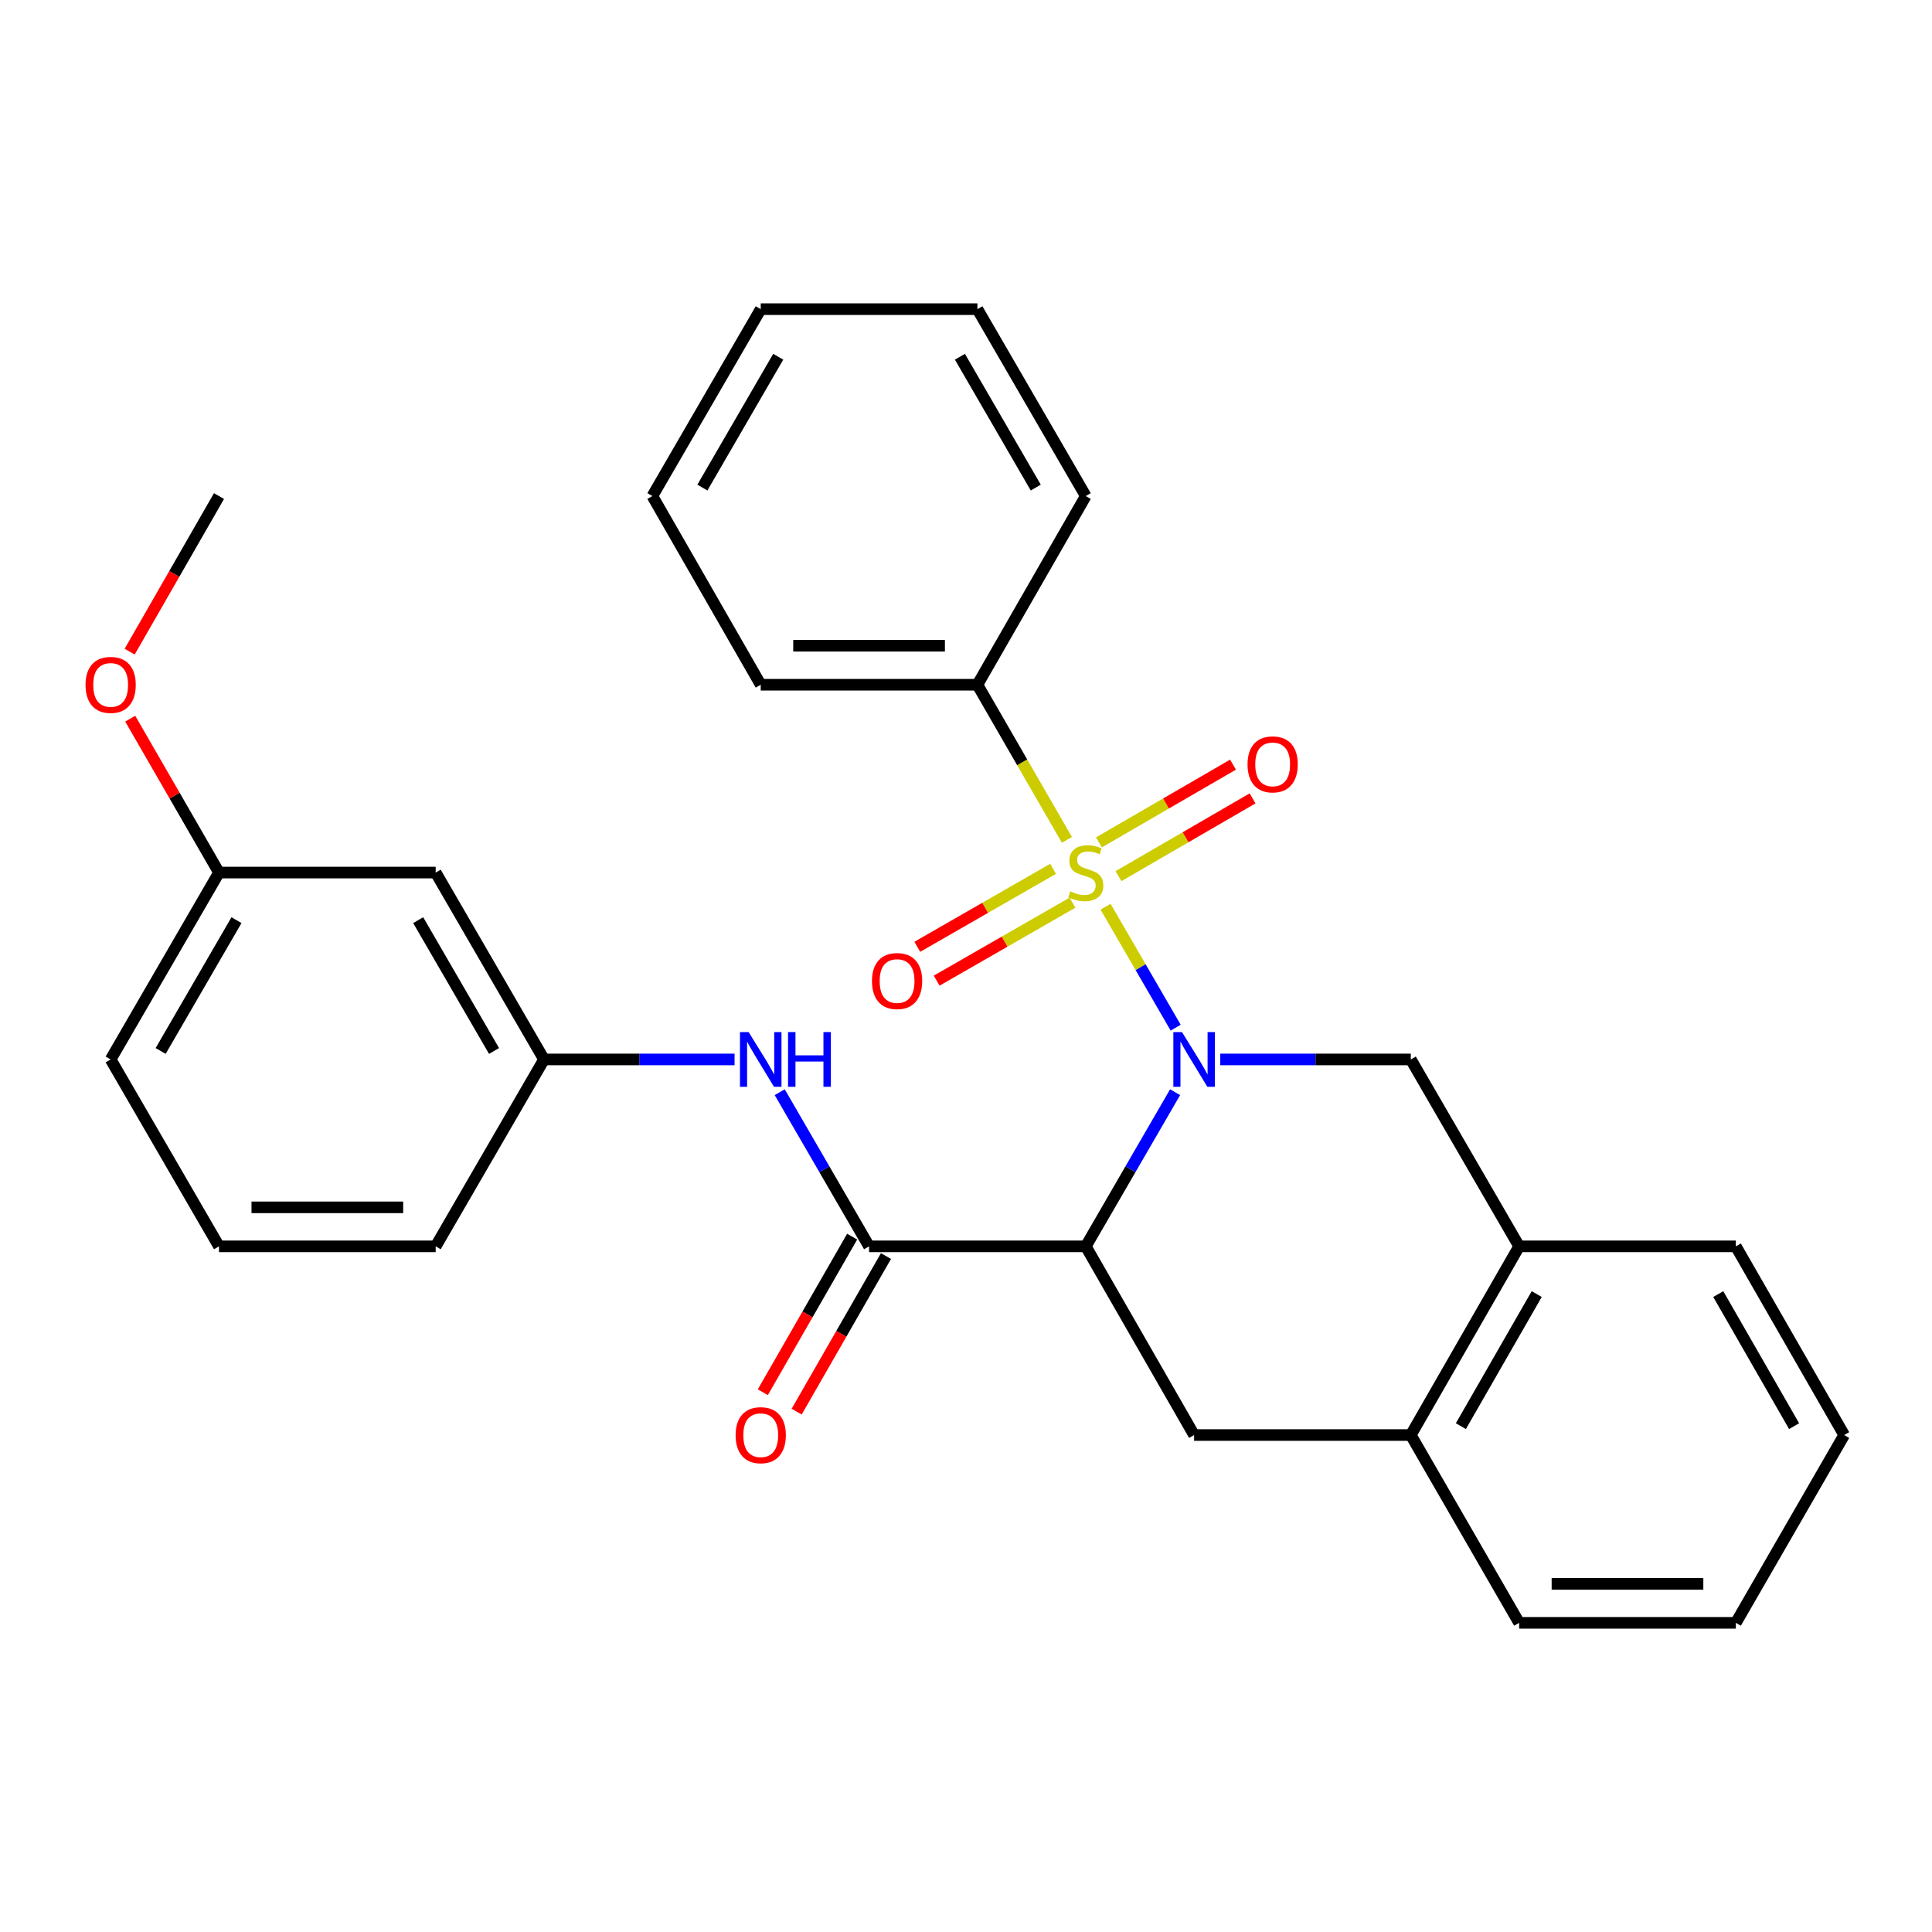 <?xml version='1.0' encoding='iso-8859-1'?>
<svg version='1.1' baseProfile='full'
              xmlns='http://www.w3.org/2000/svg'
                      xmlns:rdkit='http://www.rdkit.org/xml'
                      xmlns:xlink='http://www.w3.org/1999/xlink'
                  xml:space='preserve'
width='1000px' height='1000px' viewBox='0 0 1000 1000'>
<!-- END OF HEADER -->
<rect style='opacity:1.0;fill:#FFFFFF;stroke:none' width='1000' height='1000' x='0' y='0'> </rect>
<path class='bond-0' d='M 572.236,469.31 L 590.383,500.615' style='fill:none;fill-rule:evenodd;stroke:#CCCC00;stroke-width:6px;stroke-linecap:butt;stroke-linejoin:miter;stroke-opacity:1' />
<path class='bond-0' d='M 590.383,500.615 L 608.53,531.921' style='fill:none;fill-rule:evenodd;stroke:#0000FF;stroke-width:6px;stroke-linecap:butt;stroke-linejoin:miter;stroke-opacity:1' />
<path class='bond-6' d='M 578.929,453.483 L 613.631,433.363' style='fill:none;fill-rule:evenodd;stroke:#CCCC00;stroke-width:6px;stroke-linecap:butt;stroke-linejoin:miter;stroke-opacity:1' />
<path class='bond-6' d='M 613.631,433.363 L 648.333,413.244' style='fill:none;fill-rule:evenodd;stroke:#FF0000;stroke-width:6px;stroke-linecap:butt;stroke-linejoin:miter;stroke-opacity:1' />
<path class='bond-6' d='M 568.803,436.016 L 603.504,415.897' style='fill:none;fill-rule:evenodd;stroke:#CCCC00;stroke-width:6px;stroke-linecap:butt;stroke-linejoin:miter;stroke-opacity:1' />
<path class='bond-6' d='M 603.504,415.897 L 638.206,395.778' style='fill:none;fill-rule:evenodd;stroke:#FF0000;stroke-width:6px;stroke-linecap:butt;stroke-linejoin:miter;stroke-opacity:1' />
<path class='bond-7' d='M 545.069,449.709 L 509.922,469.889' style='fill:none;fill-rule:evenodd;stroke:#CCCC00;stroke-width:6px;stroke-linecap:butt;stroke-linejoin:miter;stroke-opacity:1' />
<path class='bond-7' d='M 509.922,469.889 L 474.775,490.068' style='fill:none;fill-rule:evenodd;stroke:#FF0000;stroke-width:6px;stroke-linecap:butt;stroke-linejoin:miter;stroke-opacity:1' />
<path class='bond-7' d='M 555.122,467.219 L 519.974,487.398' style='fill:none;fill-rule:evenodd;stroke:#CCCC00;stroke-width:6px;stroke-linecap:butt;stroke-linejoin:miter;stroke-opacity:1' />
<path class='bond-7' d='M 519.974,487.398 L 484.827,507.577' style='fill:none;fill-rule:evenodd;stroke:#FF0000;stroke-width:6px;stroke-linecap:butt;stroke-linejoin:miter;stroke-opacity:1' />
<path class='bond-10' d='M 552.226,434.709 L 529.067,394.565' style='fill:none;fill-rule:evenodd;stroke:#CCCC00;stroke-width:6px;stroke-linecap:butt;stroke-linejoin:miter;stroke-opacity:1' />
<path class='bond-10' d='M 529.067,394.565 L 505.908,354.421' style='fill:none;fill-rule:evenodd;stroke:#000000;stroke-width:6px;stroke-linecap:butt;stroke-linejoin:miter;stroke-opacity:1' />
<path class='bond-1' d='M 608.235,565.321 L 585.113,605.214' style='fill:none;fill-rule:evenodd;stroke:#0000FF;stroke-width:6px;stroke-linecap:butt;stroke-linejoin:miter;stroke-opacity:1' />
<path class='bond-1' d='M 585.113,605.214 L 561.991,645.108' style='fill:none;fill-rule:evenodd;stroke:#000000;stroke-width:6px;stroke-linecap:butt;stroke-linejoin:miter;stroke-opacity:1' />
<path class='bond-3' d='M 631.606,548.366 L 680.916,548.366' style='fill:none;fill-rule:evenodd;stroke:#0000FF;stroke-width:6px;stroke-linecap:butt;stroke-linejoin:miter;stroke-opacity:1' />
<path class='bond-3' d='M 680.916,548.366 L 730.227,548.366' style='fill:none;fill-rule:evenodd;stroke:#000000;stroke-width:6px;stroke-linecap:butt;stroke-linejoin:miter;stroke-opacity:1' />
<path class='bond-2' d='M 561.991,645.108 L 449.826,645.108' style='fill:none;fill-rule:evenodd;stroke:#000000;stroke-width:6px;stroke-linecap:butt;stroke-linejoin:miter;stroke-opacity:1' />
<path class='bond-4' d='M 561.991,645.108 L 618.062,742.77' style='fill:none;fill-rule:evenodd;stroke:#000000;stroke-width:6px;stroke-linecap:butt;stroke-linejoin:miter;stroke-opacity:1' />
<path class='bond-5' d='M 449.826,645.108 L 426.704,605.214' style='fill:none;fill-rule:evenodd;stroke:#000000;stroke-width:6px;stroke-linecap:butt;stroke-linejoin:miter;stroke-opacity:1' />
<path class='bond-5' d='M 426.704,605.214 L 403.582,565.321' style='fill:none;fill-rule:evenodd;stroke:#0000FF;stroke-width:6px;stroke-linecap:butt;stroke-linejoin:miter;stroke-opacity:1' />
<path class='bond-11' d='M 441.071,640.081 L 417.954,680.345' style='fill:none;fill-rule:evenodd;stroke:#000000;stroke-width:6px;stroke-linecap:butt;stroke-linejoin:miter;stroke-opacity:1' />
<path class='bond-11' d='M 417.954,680.345 L 394.838,720.608' style='fill:none;fill-rule:evenodd;stroke:#FF0000;stroke-width:6px;stroke-linecap:butt;stroke-linejoin:miter;stroke-opacity:1' />
<path class='bond-11' d='M 458.58,650.134 L 435.464,690.397' style='fill:none;fill-rule:evenodd;stroke:#000000;stroke-width:6px;stroke-linecap:butt;stroke-linejoin:miter;stroke-opacity:1' />
<path class='bond-11' d='M 435.464,690.397 L 412.347,730.661' style='fill:none;fill-rule:evenodd;stroke:#FF0000;stroke-width:6px;stroke-linecap:butt;stroke-linejoin:miter;stroke-opacity:1' />
<path class='bond-8' d='M 730.227,548.366 L 786.309,645.108' style='fill:none;fill-rule:evenodd;stroke:#000000;stroke-width:6px;stroke-linecap:butt;stroke-linejoin:miter;stroke-opacity:1' />
<path class='bond-30' d='M 618.062,742.77 L 730.227,742.77' style='fill:none;fill-rule:evenodd;stroke:#000000;stroke-width:6px;stroke-linecap:butt;stroke-linejoin:miter;stroke-opacity:1' />
<path class='bond-12' d='M 380.21,548.366 L 330.9,548.366' style='fill:none;fill-rule:evenodd;stroke:#0000FF;stroke-width:6px;stroke-linecap:butt;stroke-linejoin:miter;stroke-opacity:1' />
<path class='bond-12' d='M 330.9,548.366 L 281.589,548.366' style='fill:none;fill-rule:evenodd;stroke:#000000;stroke-width:6px;stroke-linecap:butt;stroke-linejoin:miter;stroke-opacity:1' />
<path class='bond-9' d='M 786.309,645.108 L 730.227,742.77' style='fill:none;fill-rule:evenodd;stroke:#000000;stroke-width:6px;stroke-linecap:butt;stroke-linejoin:miter;stroke-opacity:1' />
<path class='bond-9' d='M 795.405,669.811 L 756.147,738.175' style='fill:none;fill-rule:evenodd;stroke:#000000;stroke-width:6px;stroke-linecap:butt;stroke-linejoin:miter;stroke-opacity:1' />
<path class='bond-17' d='M 786.309,645.108 L 898.463,645.108' style='fill:none;fill-rule:evenodd;stroke:#000000;stroke-width:6px;stroke-linecap:butt;stroke-linejoin:miter;stroke-opacity:1' />
<path class='bond-18' d='M 730.227,742.77 L 786.309,839.983' style='fill:none;fill-rule:evenodd;stroke:#000000;stroke-width:6px;stroke-linecap:butt;stroke-linejoin:miter;stroke-opacity:1' />
<path class='bond-20' d='M 505.908,354.421 L 393.754,354.421' style='fill:none;fill-rule:evenodd;stroke:#000000;stroke-width:6px;stroke-linecap:butt;stroke-linejoin:miter;stroke-opacity:1' />
<path class='bond-20' d='M 489.085,334.231 L 410.577,334.231' style='fill:none;fill-rule:evenodd;stroke:#000000;stroke-width:6px;stroke-linecap:butt;stroke-linejoin:miter;stroke-opacity:1' />
<path class='bond-21' d='M 505.908,354.421 L 561.991,256.759' style='fill:none;fill-rule:evenodd;stroke:#000000;stroke-width:6px;stroke-linecap:butt;stroke-linejoin:miter;stroke-opacity:1' />
<path class='bond-13' d='M 281.589,548.366 L 225.507,451.634' style='fill:none;fill-rule:evenodd;stroke:#000000;stroke-width:6px;stroke-linecap:butt;stroke-linejoin:miter;stroke-opacity:1' />
<path class='bond-13' d='M 255.711,543.982 L 216.453,476.271' style='fill:none;fill-rule:evenodd;stroke:#000000;stroke-width:6px;stroke-linecap:butt;stroke-linejoin:miter;stroke-opacity:1' />
<path class='bond-19' d='M 281.589,548.366 L 225.507,645.108' style='fill:none;fill-rule:evenodd;stroke:#000000;stroke-width:6px;stroke-linecap:butt;stroke-linejoin:miter;stroke-opacity:1' />
<path class='bond-14' d='M 225.507,451.634 L 113.353,451.634' style='fill:none;fill-rule:evenodd;stroke:#000000;stroke-width:6px;stroke-linecap:butt;stroke-linejoin:miter;stroke-opacity:1' />
<path class='bond-15' d='M 113.353,451.634 L 90.379,411.811' style='fill:none;fill-rule:evenodd;stroke:#000000;stroke-width:6px;stroke-linecap:butt;stroke-linejoin:miter;stroke-opacity:1' />
<path class='bond-15' d='M 90.379,411.811 L 67.404,371.987' style='fill:none;fill-rule:evenodd;stroke:#FF0000;stroke-width:6px;stroke-linecap:butt;stroke-linejoin:miter;stroke-opacity:1' />
<path class='bond-32' d='M 113.353,451.634 L 57.271,548.366' style='fill:none;fill-rule:evenodd;stroke:#000000;stroke-width:6px;stroke-linecap:butt;stroke-linejoin:miter;stroke-opacity:1' />
<path class='bond-32' d='M 122.407,476.271 L 83.15,543.982' style='fill:none;fill-rule:evenodd;stroke:#000000;stroke-width:6px;stroke-linecap:butt;stroke-linejoin:miter;stroke-opacity:1' />
<path class='bond-23' d='M 67.111,337.286 L 90.232,297.022' style='fill:none;fill-rule:evenodd;stroke:#FF0000;stroke-width:6px;stroke-linecap:butt;stroke-linejoin:miter;stroke-opacity:1' />
<path class='bond-23' d='M 90.232,297.022 L 113.353,256.759' style='fill:none;fill-rule:evenodd;stroke:#000000;stroke-width:6px;stroke-linecap:butt;stroke-linejoin:miter;stroke-opacity:1' />
<path class='bond-16' d='M 113.353,645.108 L 225.507,645.108' style='fill:none;fill-rule:evenodd;stroke:#000000;stroke-width:6px;stroke-linecap:butt;stroke-linejoin:miter;stroke-opacity:1' />
<path class='bond-16' d='M 130.176,624.918 L 208.684,624.918' style='fill:none;fill-rule:evenodd;stroke:#000000;stroke-width:6px;stroke-linecap:butt;stroke-linejoin:miter;stroke-opacity:1' />
<path class='bond-22' d='M 113.353,645.108 L 57.271,548.366' style='fill:none;fill-rule:evenodd;stroke:#000000;stroke-width:6px;stroke-linecap:butt;stroke-linejoin:miter;stroke-opacity:1' />
<path class='bond-24' d='M 898.463,645.108 L 954.545,742.77' style='fill:none;fill-rule:evenodd;stroke:#000000;stroke-width:6px;stroke-linecap:butt;stroke-linejoin:miter;stroke-opacity:1' />
<path class='bond-24' d='M 889.367,669.811 L 928.625,738.175' style='fill:none;fill-rule:evenodd;stroke:#000000;stroke-width:6px;stroke-linecap:butt;stroke-linejoin:miter;stroke-opacity:1' />
<path class='bond-31' d='M 786.309,839.983 L 898.463,839.983' style='fill:none;fill-rule:evenodd;stroke:#000000;stroke-width:6px;stroke-linecap:butt;stroke-linejoin:miter;stroke-opacity:1' />
<path class='bond-31' d='M 803.132,819.793 L 881.64,819.793' style='fill:none;fill-rule:evenodd;stroke:#000000;stroke-width:6px;stroke-linecap:butt;stroke-linejoin:miter;stroke-opacity:1' />
<path class='bond-27' d='M 393.754,354.421 L 337.672,256.759' style='fill:none;fill-rule:evenodd;stroke:#000000;stroke-width:6px;stroke-linecap:butt;stroke-linejoin:miter;stroke-opacity:1' />
<path class='bond-26' d='M 561.991,256.759 L 505.908,160.017' style='fill:none;fill-rule:evenodd;stroke:#000000;stroke-width:6px;stroke-linecap:butt;stroke-linejoin:miter;stroke-opacity:1' />
<path class='bond-26' d='M 536.111,252.374 L 496.854,184.654' style='fill:none;fill-rule:evenodd;stroke:#000000;stroke-width:6px;stroke-linecap:butt;stroke-linejoin:miter;stroke-opacity:1' />
<path class='bond-25' d='M 954.545,742.77 L 898.463,839.983' style='fill:none;fill-rule:evenodd;stroke:#000000;stroke-width:6px;stroke-linecap:butt;stroke-linejoin:miter;stroke-opacity:1' />
<path class='bond-28' d='M 505.908,160.017 L 393.754,160.017' style='fill:none;fill-rule:evenodd;stroke:#000000;stroke-width:6px;stroke-linecap:butt;stroke-linejoin:miter;stroke-opacity:1' />
<path class='bond-29' d='M 337.672,256.759 L 393.754,160.017' style='fill:none;fill-rule:evenodd;stroke:#000000;stroke-width:6px;stroke-linecap:butt;stroke-linejoin:miter;stroke-opacity:1' />
<path class='bond-29' d='M 363.551,252.374 L 402.809,184.654' style='fill:none;fill-rule:evenodd;stroke:#000000;stroke-width:6px;stroke-linecap:butt;stroke-linejoin:miter;stroke-opacity:1' />
<path  class='atom-0' d='M 553.991 461.354
Q 554.311 461.474, 555.631 462.034
Q 556.951 462.594, 558.391 462.954
Q 559.871 463.274, 561.311 463.274
Q 563.991 463.274, 565.551 461.994
Q 567.111 460.674, 567.111 458.394
Q 567.111 456.834, 566.311 455.874
Q 565.551 454.914, 564.351 454.394
Q 563.151 453.874, 561.151 453.274
Q 558.631 452.514, 557.111 451.794
Q 555.631 451.074, 554.551 449.554
Q 553.511 448.034, 553.511 445.474
Q 553.511 441.914, 555.911 439.714
Q 558.351 437.514, 563.151 437.514
Q 566.431 437.514, 570.151 439.074
L 569.231 442.154
Q 565.831 440.754, 563.271 440.754
Q 560.511 440.754, 558.991 441.914
Q 557.471 443.034, 557.511 444.994
Q 557.511 446.514, 558.271 447.434
Q 559.071 448.354, 560.191 448.874
Q 561.351 449.394, 563.271 449.994
Q 565.831 450.794, 567.351 451.594
Q 568.871 452.394, 569.951 454.034
Q 571.071 455.634, 571.071 458.394
Q 571.071 462.314, 568.431 464.434
Q 565.831 466.514, 561.471 466.514
Q 558.951 466.514, 557.031 465.954
Q 555.151 465.434, 552.911 464.514
L 553.991 461.354
' fill='#CCCC00'/>
<path  class='atom-1' d='M 611.802 534.206
L 621.082 549.206
Q 622.002 550.686, 623.482 553.366
Q 624.962 556.046, 625.042 556.206
L 625.042 534.206
L 628.802 534.206
L 628.802 562.526
L 624.922 562.526
L 614.962 546.126
Q 613.802 544.206, 612.562 542.006
Q 611.362 539.806, 611.002 539.126
L 611.002 562.526
L 607.322 562.526
L 607.322 534.206
L 611.802 534.206
' fill='#0000FF'/>
<path  class='atom-6' d='M 387.494 534.206
L 396.774 549.206
Q 397.694 550.686, 399.174 553.366
Q 400.654 556.046, 400.734 556.206
L 400.734 534.206
L 404.494 534.206
L 404.494 562.526
L 400.614 562.526
L 390.654 546.126
Q 389.494 544.206, 388.254 542.006
Q 387.054 539.806, 386.694 539.126
L 386.694 562.526
L 383.014 562.526
L 383.014 534.206
L 387.494 534.206
' fill='#0000FF'/>
<path  class='atom-6' d='M 407.894 534.206
L 411.734 534.206
L 411.734 546.246
L 426.214 546.246
L 426.214 534.206
L 430.054 534.206
L 430.054 562.526
L 426.214 562.526
L 426.214 549.446
L 411.734 549.446
L 411.734 562.526
L 407.894 562.526
L 407.894 534.206
' fill='#0000FF'/>
<path  class='atom-7' d='M 645.722 395.632
Q 645.722 388.832, 649.082 385.032
Q 652.442 381.232, 658.722 381.232
Q 665.002 381.232, 668.362 385.032
Q 671.722 388.832, 671.722 395.632
Q 671.722 402.512, 668.322 406.432
Q 664.922 410.312, 658.722 410.312
Q 652.482 410.312, 649.082 406.432
Q 645.722 402.552, 645.722 395.632
M 658.722 407.112
Q 663.042 407.112, 665.362 404.232
Q 667.722 401.312, 667.722 395.632
Q 667.722 390.072, 665.362 387.272
Q 663.042 384.432, 658.722 384.432
Q 654.402 384.432, 652.042 387.232
Q 649.722 390.032, 649.722 395.632
Q 649.722 401.352, 652.042 404.232
Q 654.402 407.112, 658.722 407.112
' fill='#FF0000'/>
<path  class='atom-8' d='M 451.329 507.786
Q 451.329 500.986, 454.689 497.186
Q 458.049 493.386, 464.329 493.386
Q 470.609 493.386, 473.969 497.186
Q 477.329 500.986, 477.329 507.786
Q 477.329 514.666, 473.929 518.586
Q 470.529 522.466, 464.329 522.466
Q 458.089 522.466, 454.689 518.586
Q 451.329 514.706, 451.329 507.786
M 464.329 519.266
Q 468.649 519.266, 470.969 516.386
Q 473.329 513.466, 473.329 507.786
Q 473.329 502.226, 470.969 499.426
Q 468.649 496.586, 464.329 496.586
Q 460.009 496.586, 457.649 499.386
Q 455.329 502.186, 455.329 507.786
Q 455.329 513.506, 457.649 516.386
Q 460.009 519.266, 464.329 519.266
' fill='#FF0000'/>
<path  class='atom-12' d='M 380.754 742.85
Q 380.754 736.05, 384.114 732.25
Q 387.474 728.45, 393.754 728.45
Q 400.034 728.45, 403.394 732.25
Q 406.754 736.05, 406.754 742.85
Q 406.754 749.73, 403.354 753.65
Q 399.954 757.53, 393.754 757.53
Q 387.514 757.53, 384.114 753.65
Q 380.754 749.77, 380.754 742.85
M 393.754 754.33
Q 398.074 754.33, 400.394 751.45
Q 402.754 748.53, 402.754 742.85
Q 402.754 737.29, 400.394 734.49
Q 398.074 731.65, 393.754 731.65
Q 389.434 731.65, 387.074 734.45
Q 384.754 737.25, 384.754 742.85
Q 384.754 748.57, 387.074 751.45
Q 389.434 754.33, 393.754 754.33
' fill='#FF0000'/>
<path  class='atom-16' d='M 44.271 354.501
Q 44.271 347.701, 47.631 343.901
Q 50.991 340.101, 57.271 340.101
Q 63.551 340.101, 66.911 343.901
Q 70.271 347.701, 70.271 354.501
Q 70.271 361.381, 66.871 365.301
Q 63.471 369.181, 57.271 369.181
Q 51.031 369.181, 47.631 365.301
Q 44.271 361.421, 44.271 354.501
M 57.271 365.981
Q 61.591 365.981, 63.911 363.101
Q 66.271 360.181, 66.271 354.501
Q 66.271 348.941, 63.911 346.141
Q 61.591 343.301, 57.271 343.301
Q 52.951 343.301, 50.591 346.101
Q 48.271 348.901, 48.271 354.501
Q 48.271 360.221, 50.591 363.101
Q 52.951 365.981, 57.271 365.981
' fill='#FF0000'/>
</svg>
